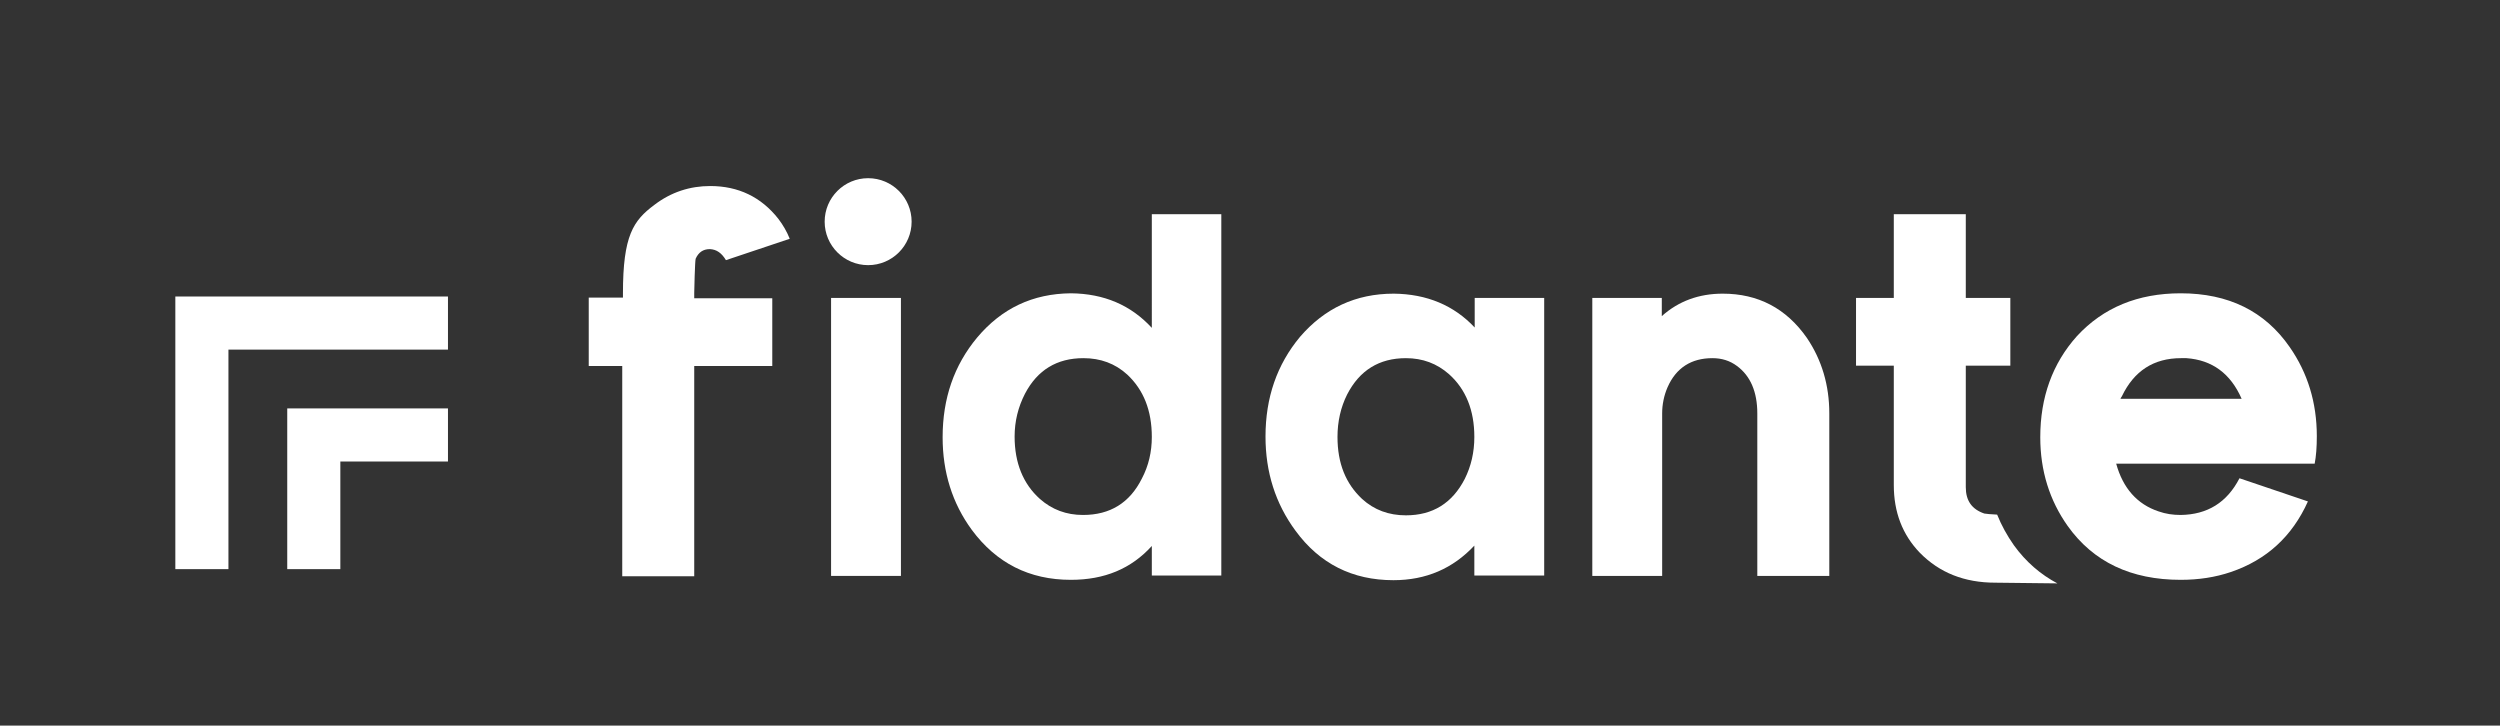 <?xml version="1.0" encoding="utf-8"?>
<!-- Generator: Adobe Illustrator 26.3.1, SVG Export Plug-In . SVG Version: 6.00 Build 0)  -->
<svg version="1.1" id="Layer_1" xmlns="http://www.w3.org/2000/svg" xmlns:xlink="http://www.w3.org/1999/xlink" x="0px" y="0px"
	 viewBox="0 0 701.5 203.6" style="enable-background:new 0 0 701.5 203.6;" xml:space="preserve">
<rect x="0" y="0" width="701.5" height="203.6" fill="#333333" stroke="none"/>
<style type="text/css">
	.st0{fill:#FFFFFF;}
</style>
<g>
	<path class="st0" d="M165.2,102.5v-19h9.6v-1.2c0-16.2,2.9-20.4,8.8-24.8c4.7-3.6,10-5.3,15.7-5.3c7.9,0,14.3,3.1,19.1,9.2
		c1.3,1.7,2.4,3.6,3.2,5.6l-17.9,6c-1.2-2-2.6-3-4.5-3.1c-1.9,0-3.2,0.9-4,2.7c-0.2,0.6-0.4,9-0.4,9.6v1.5h21.9v19h-21.9v59h-20.2
		v-59H165.2z"/>
	<path class="st0" d="M233.2,83.6h19.6v78h-19.6V83.6z"/>
	<path class="st0" d="M342.7,60.1v101.4h-19.5v-8.3c-5.8,6.4-13.3,9.5-22.7,9.5c-11.7,0-20.9-4.7-27.8-14c-5.5-7.5-8.2-16.2-8.2-26
		c0-10.9,3.2-20.2,9.7-28c6.9-8.2,15.6-12.3,26.3-12.4c9.3,0.1,16.8,3.3,22.7,9.7V60.1H342.7z M323.2,122.6c0-7.4-2.3-13.2-6.9-17.5
		c-3.4-3.1-7.5-4.6-12.3-4.6c-7.4,0-12.9,3.3-16.4,10c-1.9,3.7-2.9,7.7-2.9,12c0,7.4,2.4,13.3,7.1,17.5c3.4,3,7.4,4.5,12.1,4.5
		c7.6,0,13.1-3.4,16.5-10.2C322.3,130.7,323.2,126.8,323.2,122.6z"/>
	<path class="st0" d="M433.2,161.5h-19.5v-8.4c-6,6.4-13.5,9.7-22.7,9.7c-11.5,0-20.7-4.6-27.5-13.9c-5.6-7.6-8.4-16.4-8.4-26.4
		c0-10.9,3.2-20.2,9.7-28c6.9-8,15.6-12.1,26.3-12.1c9.3,0.1,16.9,3.3,22.7,9.5v-8.3h19.5V161.5z M413.7,122.6
		c0-7.5-2.4-13.4-7.1-17.6c-3.4-3-7.4-4.5-12.1-4.5c-7.5,0-13,3.4-16.5,10.2c-1.8,3.6-2.7,7.6-2.7,11.9c0,7.4,2.3,13.1,6.9,17.4
		c3.4,3.1,7.5,4.6,12.3,4.6c7.5,0,13-3.4,16.5-10.2C412.8,130.8,413.7,126.9,413.7,122.6z"/>
	<path class="st0" d="M446.7,83.6h19.6v5.1c4.7-4.2,10.4-6.3,17.1-6.3c9.9,0,17.8,4.1,23.6,12.4c4.2,6.2,6.3,13.3,6.3,21.2v45.6
		h-20.2v-45.6c0-6-1.9-10.5-5.7-13.3c-2-1.5-4.3-2.2-6.9-2.2c-5.9,0-10.2,2.7-12.6,8.2c-1,2.3-1.5,4.8-1.5,7.3v45.6h-19.6V83.6z"/>
	<path class="st0" d="M647.6,140.7c-4.4,9.8-11.6,16.4-21.6,19.8c-4.4,1.5-9.1,2.2-14.1,2.2c-13.9,0-24.5-5-31.7-15.1
		c-5.1-7.2-7.7-15.5-7.7-24.9c0-11.2,3.4-20.7,10.3-28.4c7.4-8,17.1-12,29.1-12c13.4,0,23.6,5,30.6,15.1c5,7.2,7.6,15.5,7.6,25
		c0,3.1-0.2,5.6-0.6,7.7h-55.7c1.9,6.9,5.9,11.4,11.9,13.4c2,0.7,4,1,6.2,1c7.5-0.1,13-3.5,16.5-10.3L647.6,140.7z M595,111.9h34
		c-3.1-7.1-8.3-10.9-15.5-11.4c-0.6,0-1.1,0-1.5,0c-7.7,0-13.2,3.6-16.6,10.7C595.2,111.5,595,111.8,595,111.9z"/>
	<path class="st0" d="M565.1,153c-1.9-2.7-3.5-5.6-4.7-8.6c-1.8-0.1-3.2-0.2-3.6-0.3c-3.5-1.2-5.2-3.6-5.2-7.4v-34.1h12.5v-19h-12.5
		V60.1h-20.2v23.5h-10.6v19h10.6v33.5c0,7.6,2.4,13.9,7.3,19c5.5,5.6,12.5,8.4,21.2,8.4l17.4,0.2C572.6,161.2,568.5,157.7,565.1,153
		z"/>
	<circle class="st0" cx="243.6" cy="62.2" r="12.2"/>
	<polygon class="st0" points="125.7,83.2 67.6,83.2 49.2,83.2 49.2,101.6 49.2,159.7 64.1,159.7 64.1,98.1 125.7,98.1 	"/>
	<polygon class="st0" points="125.7,114.6 99,114.6 80.6,114.6 80.6,133 80.6,159.7 95.5,159.7 95.5,129.5 125.7,129.5 	"/>
</g>
</svg>
